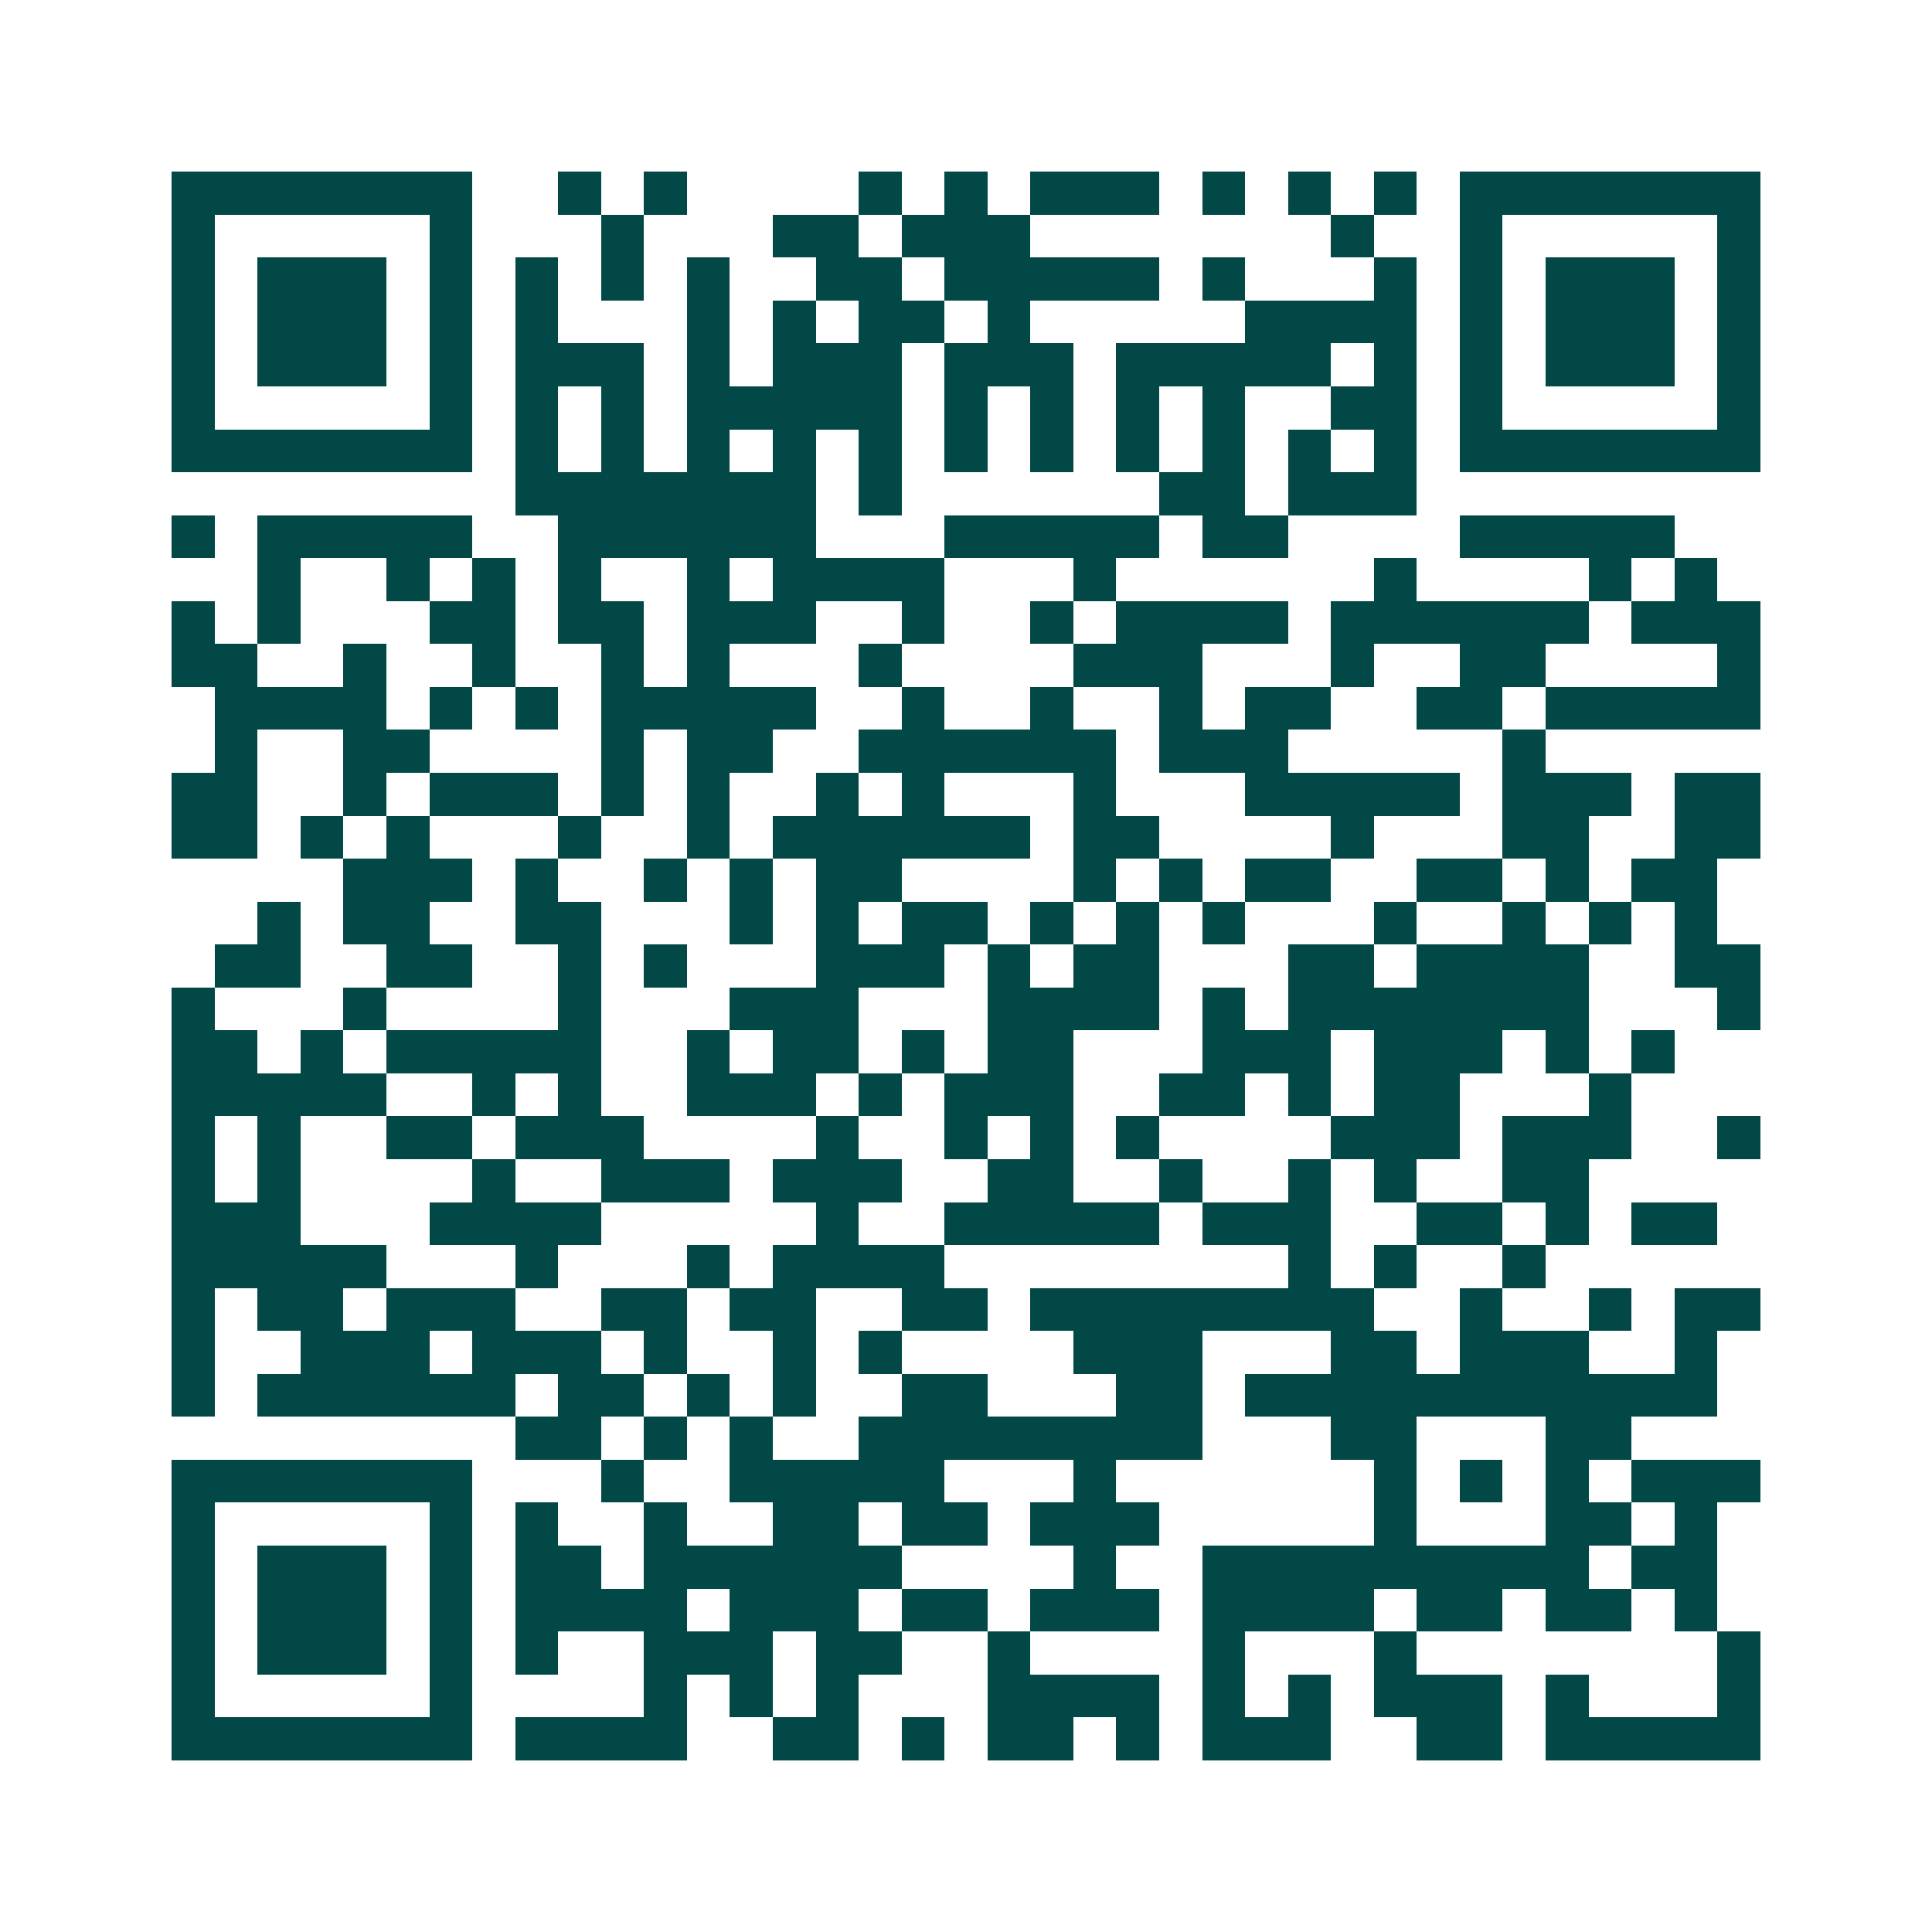 <svg xmlns="http://www.w3.org/2000/svg" width="200" height="200" viewBox="0 0 45 45" shape-rendering="crispEdges"><path fill="#ffffff" d="M0 0h45v45H0z"/><path stroke="#014847" d="M4 4.5h7m2 0h1m1 0h1m4 0h1m1 0h1m1 0h3m1 0h1m1 0h1m1 0h1m1 0h7M4 5.5h1m5 0h1m3 0h1m3 0h2m1 0h3m7 0h1m2 0h1m5 0h1M4 6.5h1m1 0h3m1 0h1m1 0h1m1 0h1m1 0h1m2 0h2m1 0h5m1 0h1m3 0h1m1 0h1m1 0h3m1 0h1M4 7.5h1m1 0h3m1 0h1m1 0h1m3 0h1m1 0h1m1 0h2m1 0h1m5 0h4m1 0h1m1 0h3m1 0h1M4 8.5h1m1 0h3m1 0h1m1 0h3m1 0h1m1 0h3m1 0h3m1 0h5m1 0h1m1 0h1m1 0h3m1 0h1M4 9.5h1m5 0h1m1 0h1m1 0h1m1 0h5m1 0h1m1 0h1m1 0h1m1 0h1m2 0h2m1 0h1m5 0h1M4 10.5h7m1 0h1m1 0h1m1 0h1m1 0h1m1 0h1m1 0h1m1 0h1m1 0h1m1 0h1m1 0h1m1 0h1m1 0h7M12 11.5h7m1 0h1m6 0h2m1 0h3M4 12.5h1m1 0h5m2 0h6m3 0h5m1 0h2m4 0h5M6 13.5h1m2 0h1m1 0h1m1 0h1m2 0h1m1 0h4m3 0h1m6 0h1m4 0h1m1 0h1M4 14.5h1m1 0h1m3 0h2m1 0h2m1 0h3m2 0h1m2 0h1m1 0h4m1 0h6m1 0h3M4 15.5h2m2 0h1m2 0h1m2 0h1m1 0h1m3 0h1m4 0h3m3 0h1m2 0h2m4 0h1M5 16.5h4m1 0h1m1 0h1m1 0h5m2 0h1m2 0h1m2 0h1m1 0h2m2 0h2m1 0h5M5 17.5h1m2 0h2m4 0h1m1 0h2m2 0h6m1 0h3m5 0h1M4 18.5h2m2 0h1m1 0h3m1 0h1m1 0h1m2 0h1m1 0h1m3 0h1m3 0h5m1 0h3m1 0h2M4 19.5h2m1 0h1m1 0h1m3 0h1m2 0h1m1 0h6m1 0h2m4 0h1m3 0h2m2 0h2M8 20.5h3m1 0h1m2 0h1m1 0h1m1 0h2m4 0h1m1 0h1m1 0h2m2 0h2m1 0h1m1 0h2M6 21.5h1m1 0h2m2 0h2m3 0h1m1 0h1m1 0h2m1 0h1m1 0h1m1 0h1m3 0h1m2 0h1m1 0h1m1 0h1M5 22.5h2m2 0h2m2 0h1m1 0h1m3 0h3m1 0h1m1 0h2m3 0h2m1 0h4m2 0h2M4 23.5h1m3 0h1m4 0h1m3 0h3m3 0h4m1 0h1m1 0h7m3 0h1M4 24.5h2m1 0h1m1 0h5m2 0h1m1 0h2m1 0h1m1 0h2m3 0h3m1 0h3m1 0h1m1 0h1M4 25.5h5m2 0h1m1 0h1m2 0h3m1 0h1m1 0h3m2 0h2m1 0h1m1 0h2m3 0h1M4 26.5h1m1 0h1m2 0h2m1 0h3m4 0h1m2 0h1m1 0h1m1 0h1m4 0h3m1 0h3m2 0h1M4 27.5h1m1 0h1m4 0h1m2 0h3m1 0h3m2 0h2m2 0h1m2 0h1m1 0h1m2 0h2M4 28.5h3m3 0h4m5 0h1m2 0h5m1 0h3m2 0h2m1 0h1m1 0h2M4 29.5h5m3 0h1m3 0h1m1 0h4m8 0h1m1 0h1m2 0h1M4 30.5h1m1 0h2m1 0h3m2 0h2m1 0h2m2 0h2m1 0h8m2 0h1m2 0h1m1 0h2M4 31.5h1m2 0h3m1 0h3m1 0h1m2 0h1m1 0h1m4 0h3m3 0h2m1 0h3m2 0h1M4 32.5h1m1 0h6m1 0h2m1 0h1m1 0h1m2 0h2m3 0h2m1 0h11M12 33.5h2m1 0h1m1 0h1m2 0h8m3 0h2m3 0h2M4 34.5h7m3 0h1m2 0h5m3 0h1m6 0h1m1 0h1m1 0h1m1 0h3M4 35.5h1m5 0h1m1 0h1m2 0h1m2 0h2m1 0h2m1 0h3m5 0h1m3 0h2m1 0h1M4 36.5h1m1 0h3m1 0h1m1 0h2m1 0h6m4 0h1m2 0h9m1 0h2M4 37.5h1m1 0h3m1 0h1m1 0h4m1 0h3m1 0h2m1 0h3m1 0h4m1 0h2m1 0h2m1 0h1M4 38.5h1m1 0h3m1 0h1m1 0h1m2 0h3m1 0h2m2 0h1m4 0h1m3 0h1m7 0h1M4 39.5h1m5 0h1m4 0h1m1 0h1m1 0h1m3 0h4m1 0h1m1 0h1m1 0h3m1 0h1m3 0h1M4 40.5h7m1 0h4m2 0h2m1 0h1m1 0h2m1 0h1m1 0h3m2 0h2m1 0h5"/></svg>
